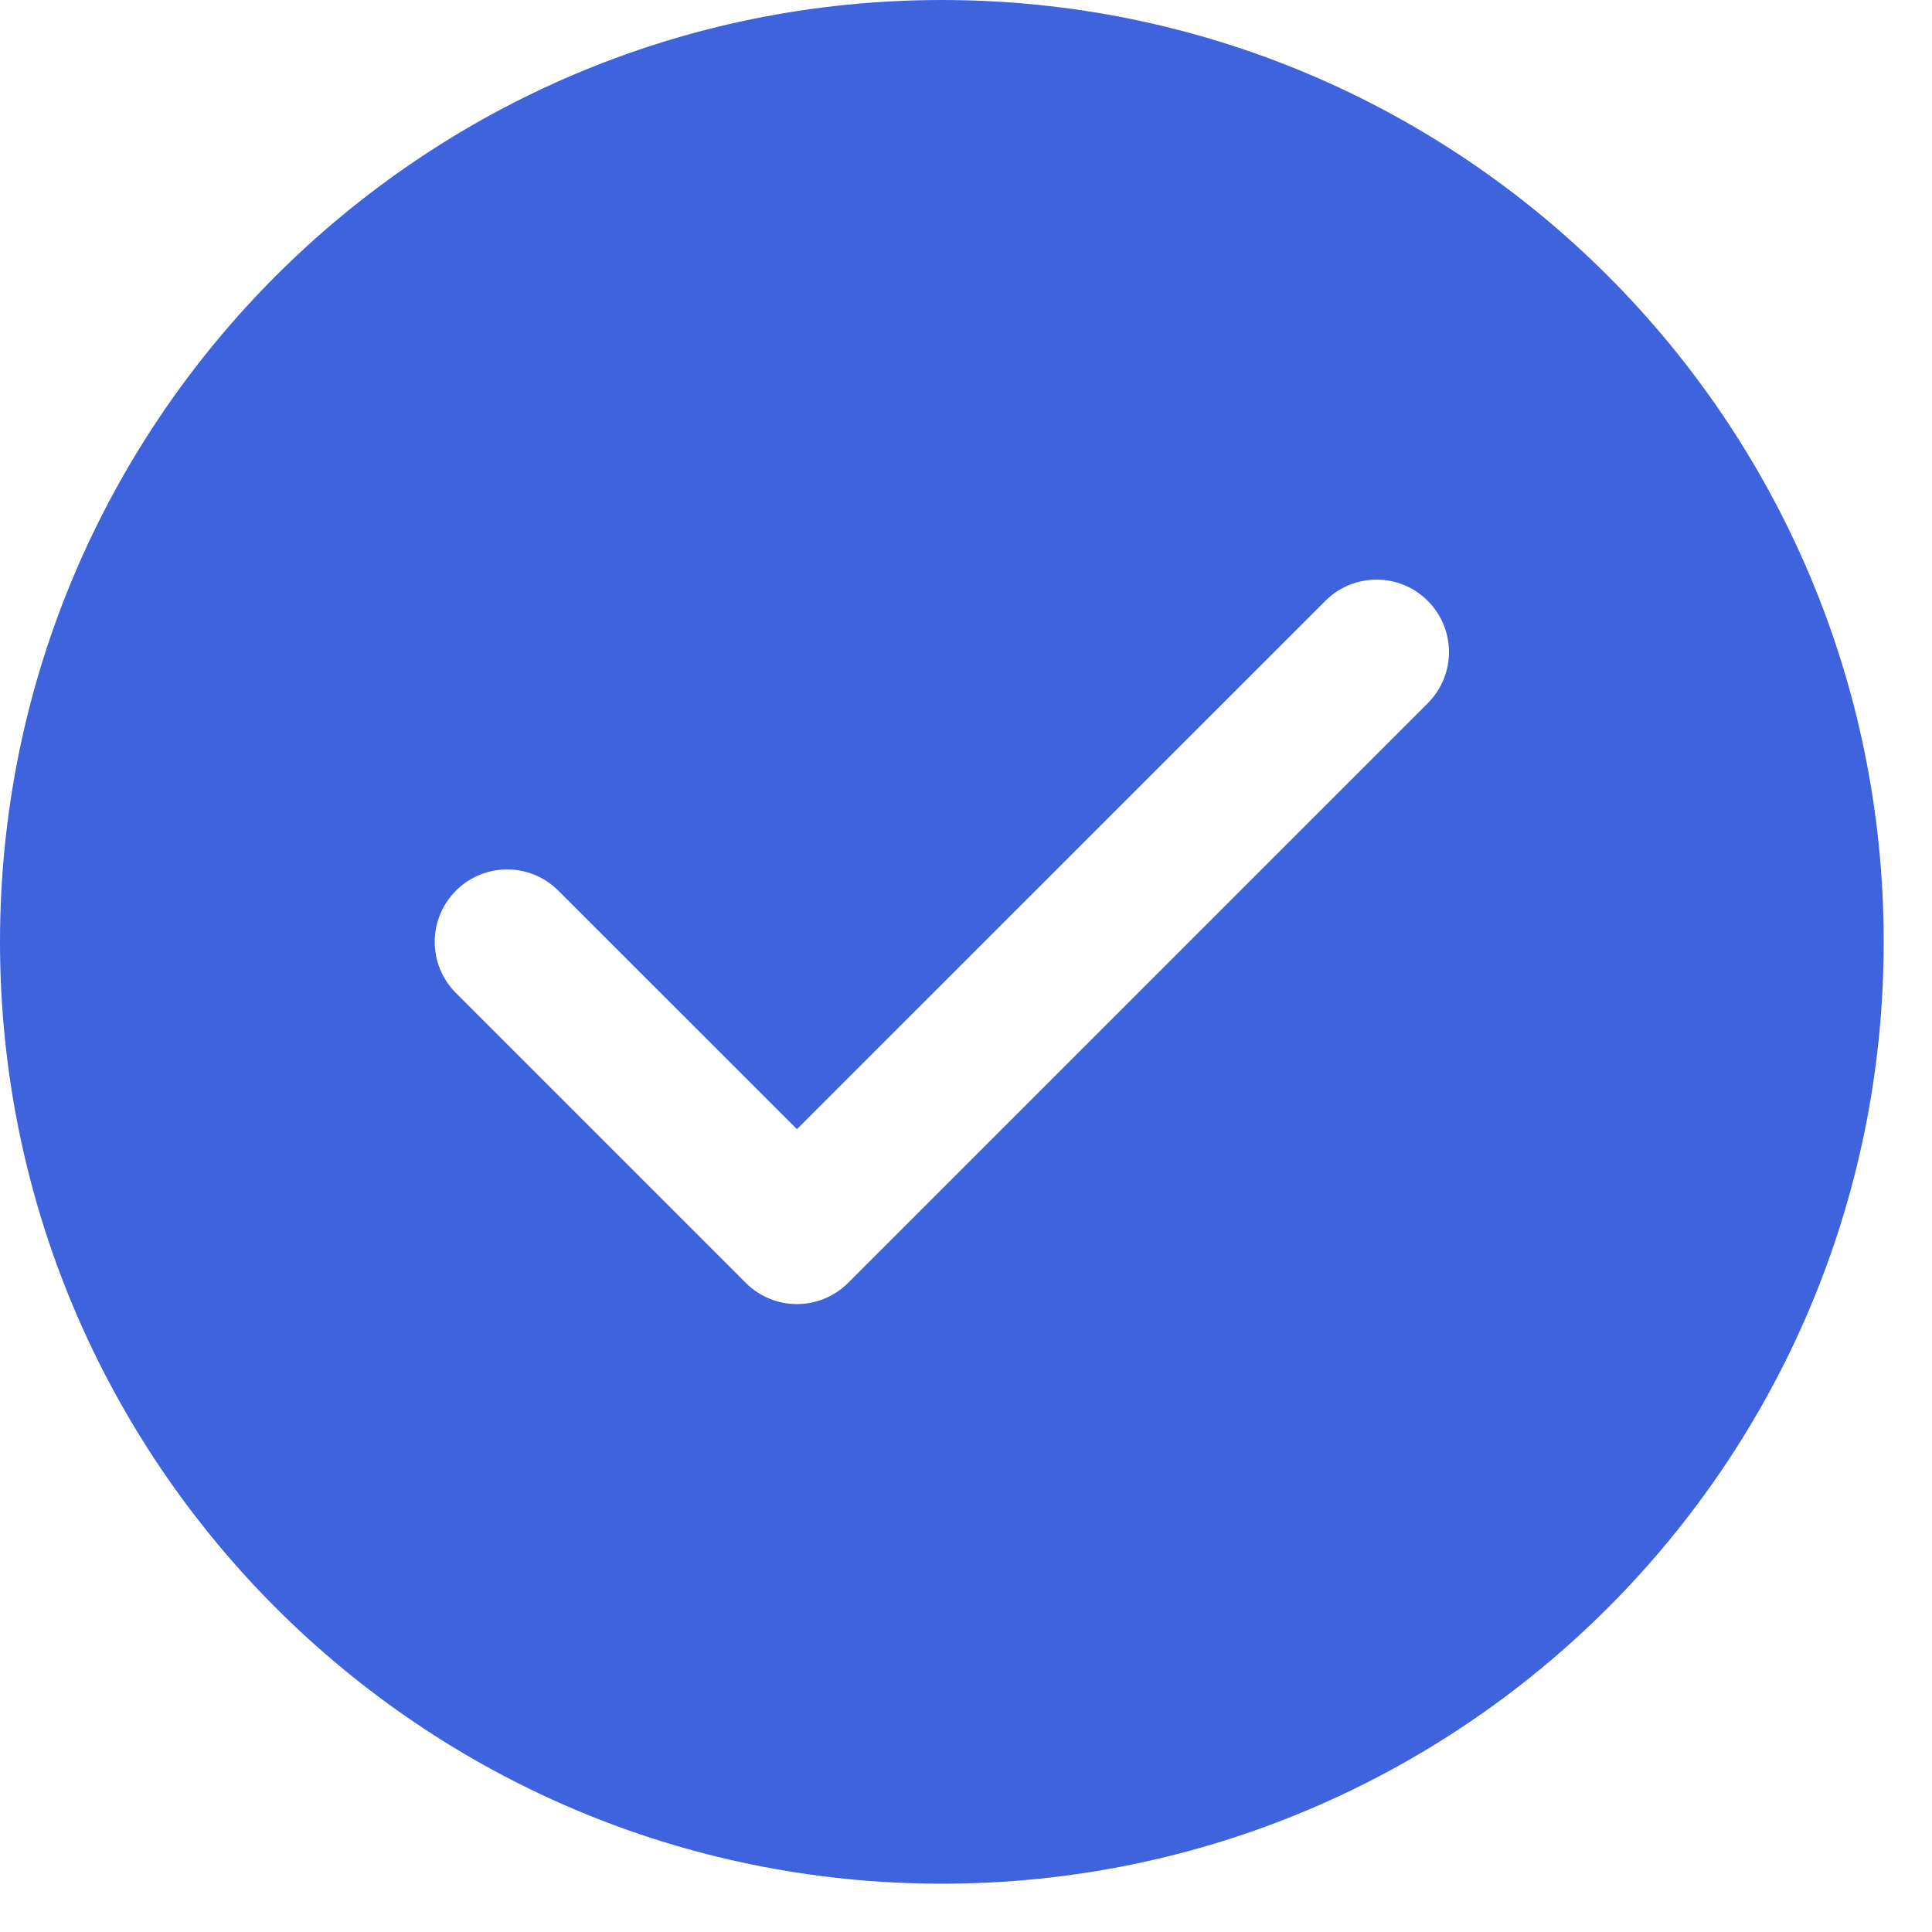 <?xml version="1.0" encoding="utf-8"?>
<svg xmlns="http://www.w3.org/2000/svg" fill="none" height="100%" overflow="visible" preserveAspectRatio="none" style="display: block;" viewBox="0 0 20 20" width="100%">
<path clip-rule="evenodd" d="M0 9.75C0 4.365 4.365 0 9.75 0C15.135 0 19.5 4.365 19.5 9.75C19.5 15.135 15.135 19.5 9.75 19.5C4.365 19.5 0 15.135 0 9.75ZM14.78 7.28C15.073 6.987 15.073 6.513 14.78 6.22C14.487 5.927 14.013 5.927 13.72 6.22L8.25 11.689L5.78 9.22C5.487 8.927 5.013 8.927 4.72 9.22C4.427 9.513 4.427 9.987 4.72 10.28L7.72 13.28C8.013 13.573 8.487 13.573 8.78 13.28L14.78 7.28Z" fill="#3E63DD" fill-rule="evenodd" id="Vector"/>
</svg>